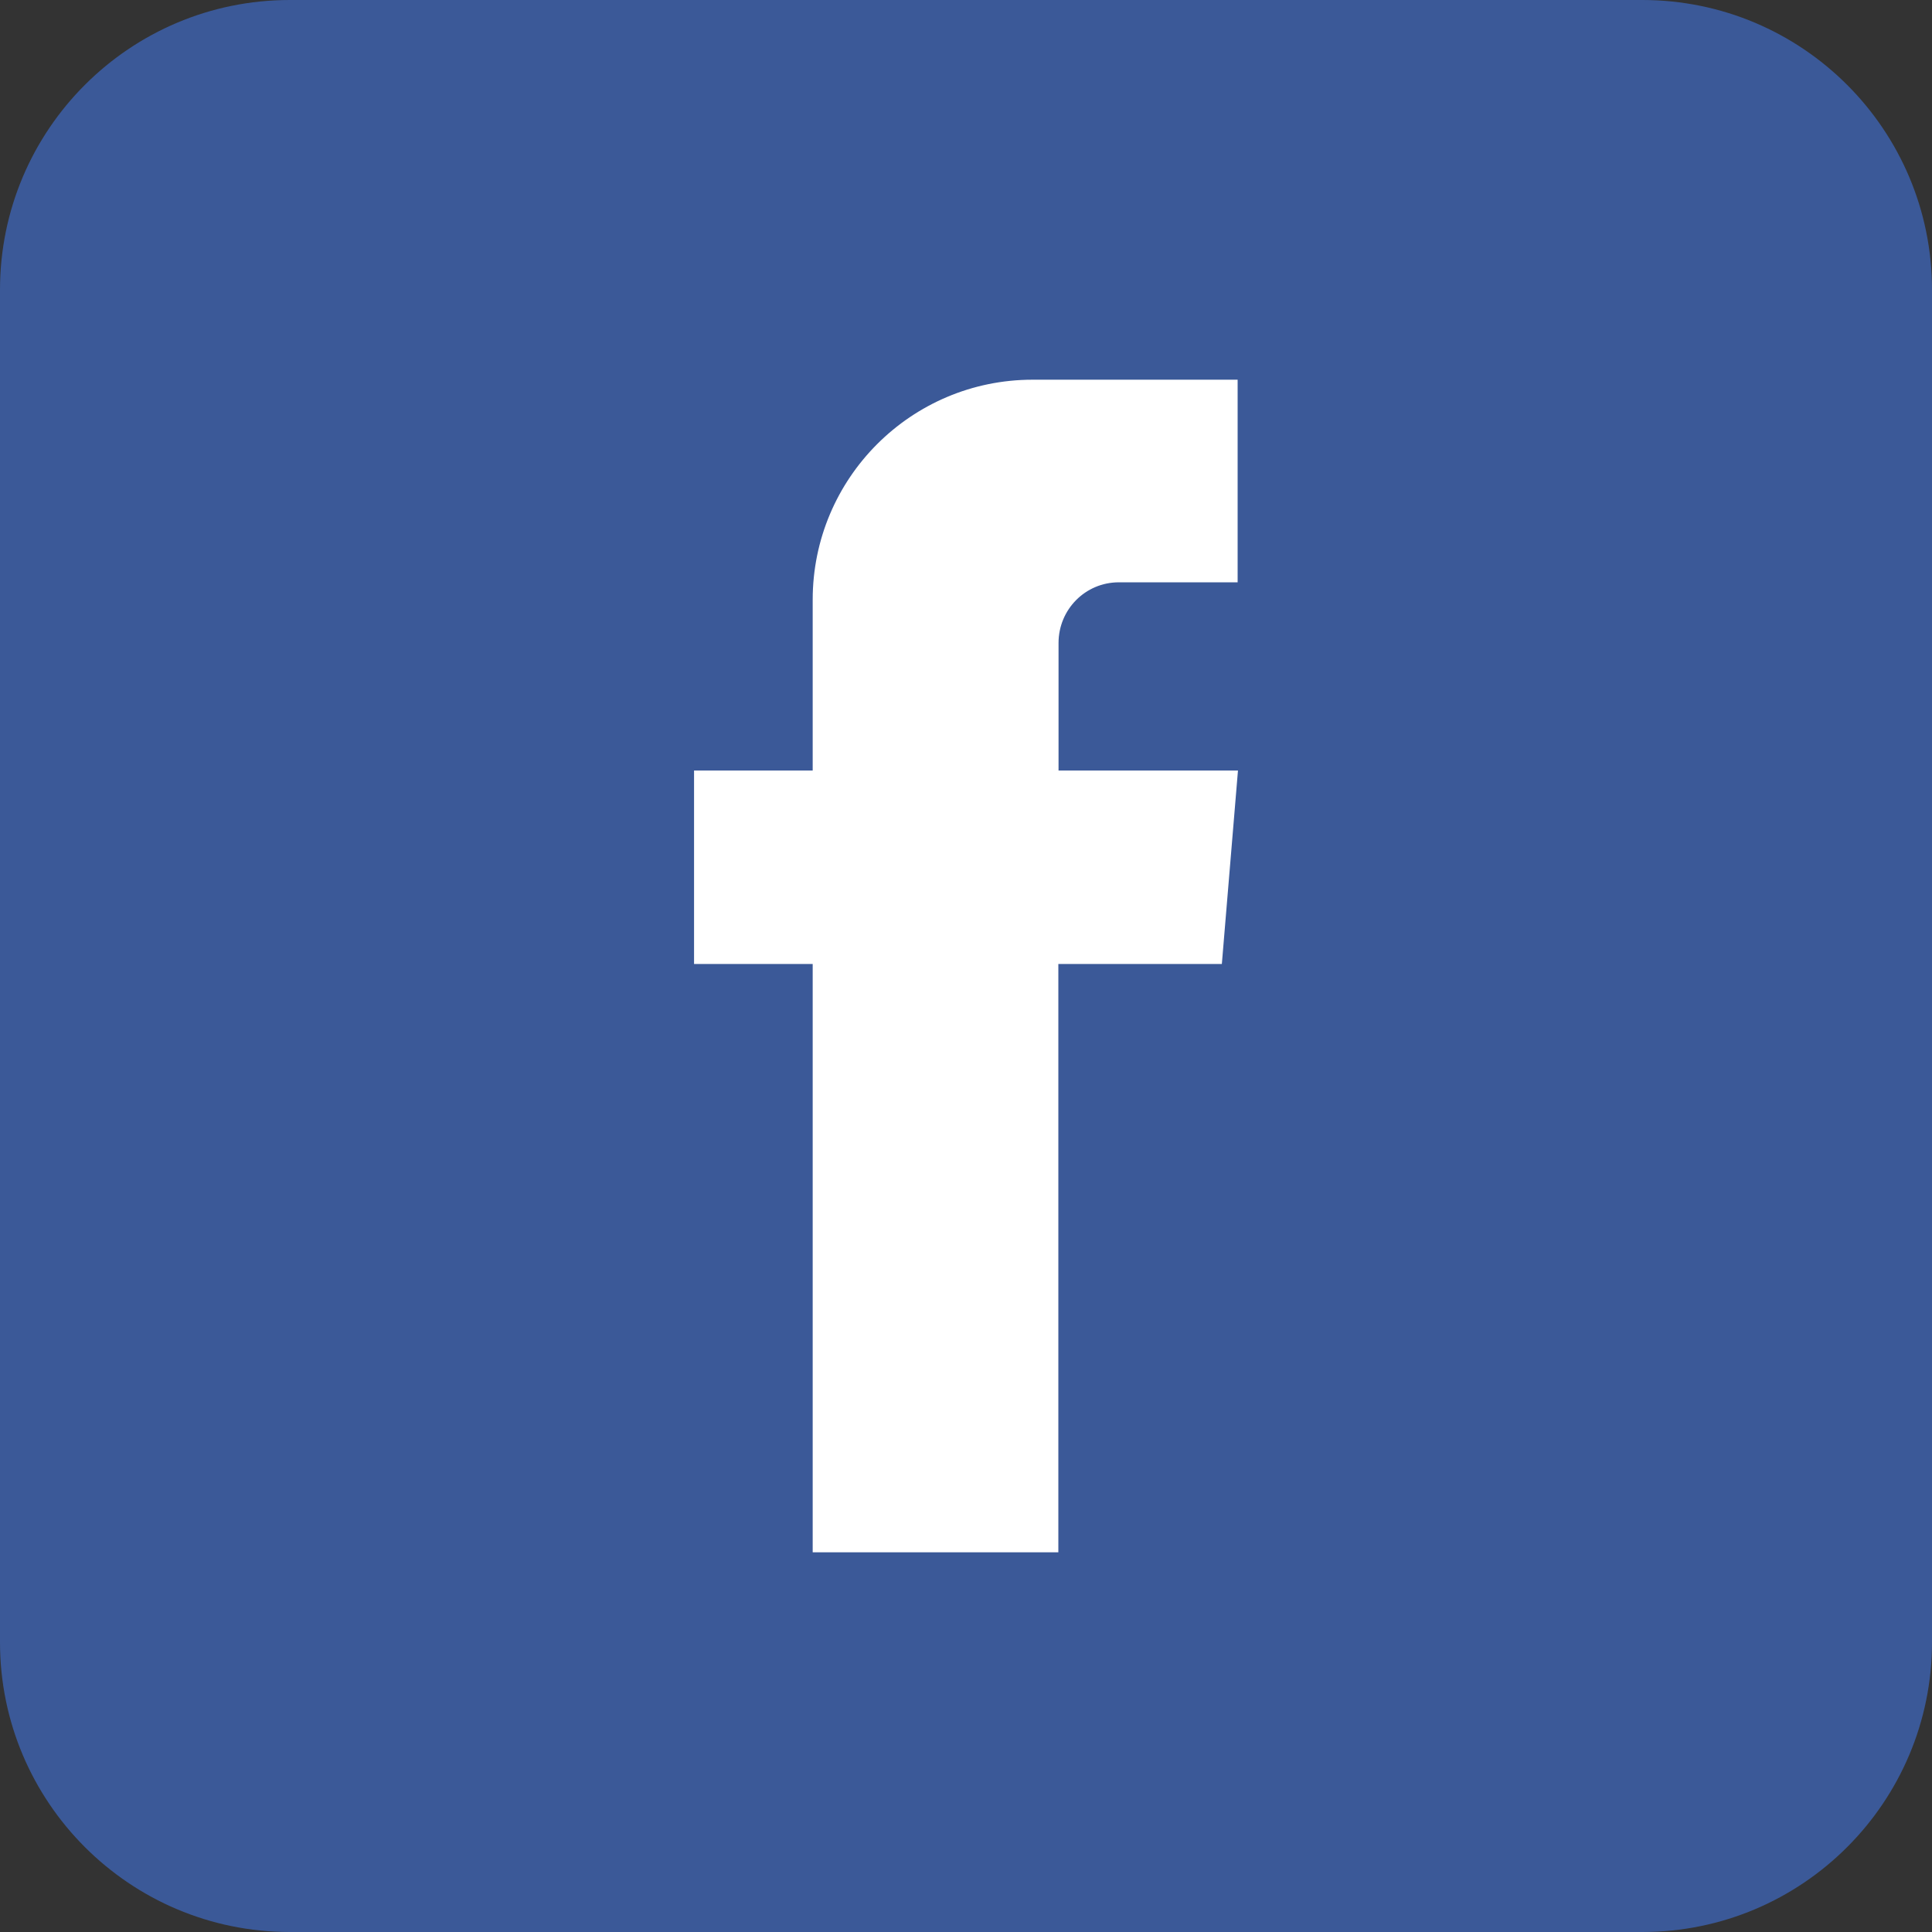 <?xml version="1.0" encoding="utf-8"?>
<!-- Generator: Adobe Illustrator 15.0.0, SVG Export Plug-In . SVG Version: 6.00 Build 0)  -->
<!DOCTYPE svg PUBLIC "-//W3C//DTD SVG 1.1//EN" "http://www.w3.org/Graphics/SVG/1.1/DTD/svg11.dtd">
<svg version="1.1" id="Layer_1" xmlns="http://www.w3.org/2000/svg" xmlns:xlink="http://www.w3.org/1999/xlink" x="0px" y="0px"
	 width="108px" height="108px" viewBox="0 0 108 108" enable-background="new 0 0 108 108" xml:space="preserve">
<rect x="0" y="0" width="108" height="108" fill="#333333" stroke="none"/>
<g>
	<g>
		<g>
			<path fill="#3B5998" d="M108,91.801c0,8.945-7.25,16.199-16.199,16.199H16.203C7.254,108,0,100.746,0,91.801V16.2
				C0,7.252,7.254,0,16.203,0h75.598C100.75,0,108,7.252,108,16.2V91.801z"/>
		</g>
	</g>
	<g>
		<path fill="#FFFFFF" d="M68.302,53.889h-9.14v32.886H45.43V53.889h-6.632V43.073h6.632v-9.548c0-6.797,5.512-12.299,12.29-12.299
			h11.464v11.326h-6.439h-0.201c-1.874,0-3.371,1.52-3.371,3.39v7.132h10.03L68.302,53.889z"/>
	</g>
</g>
</svg>
